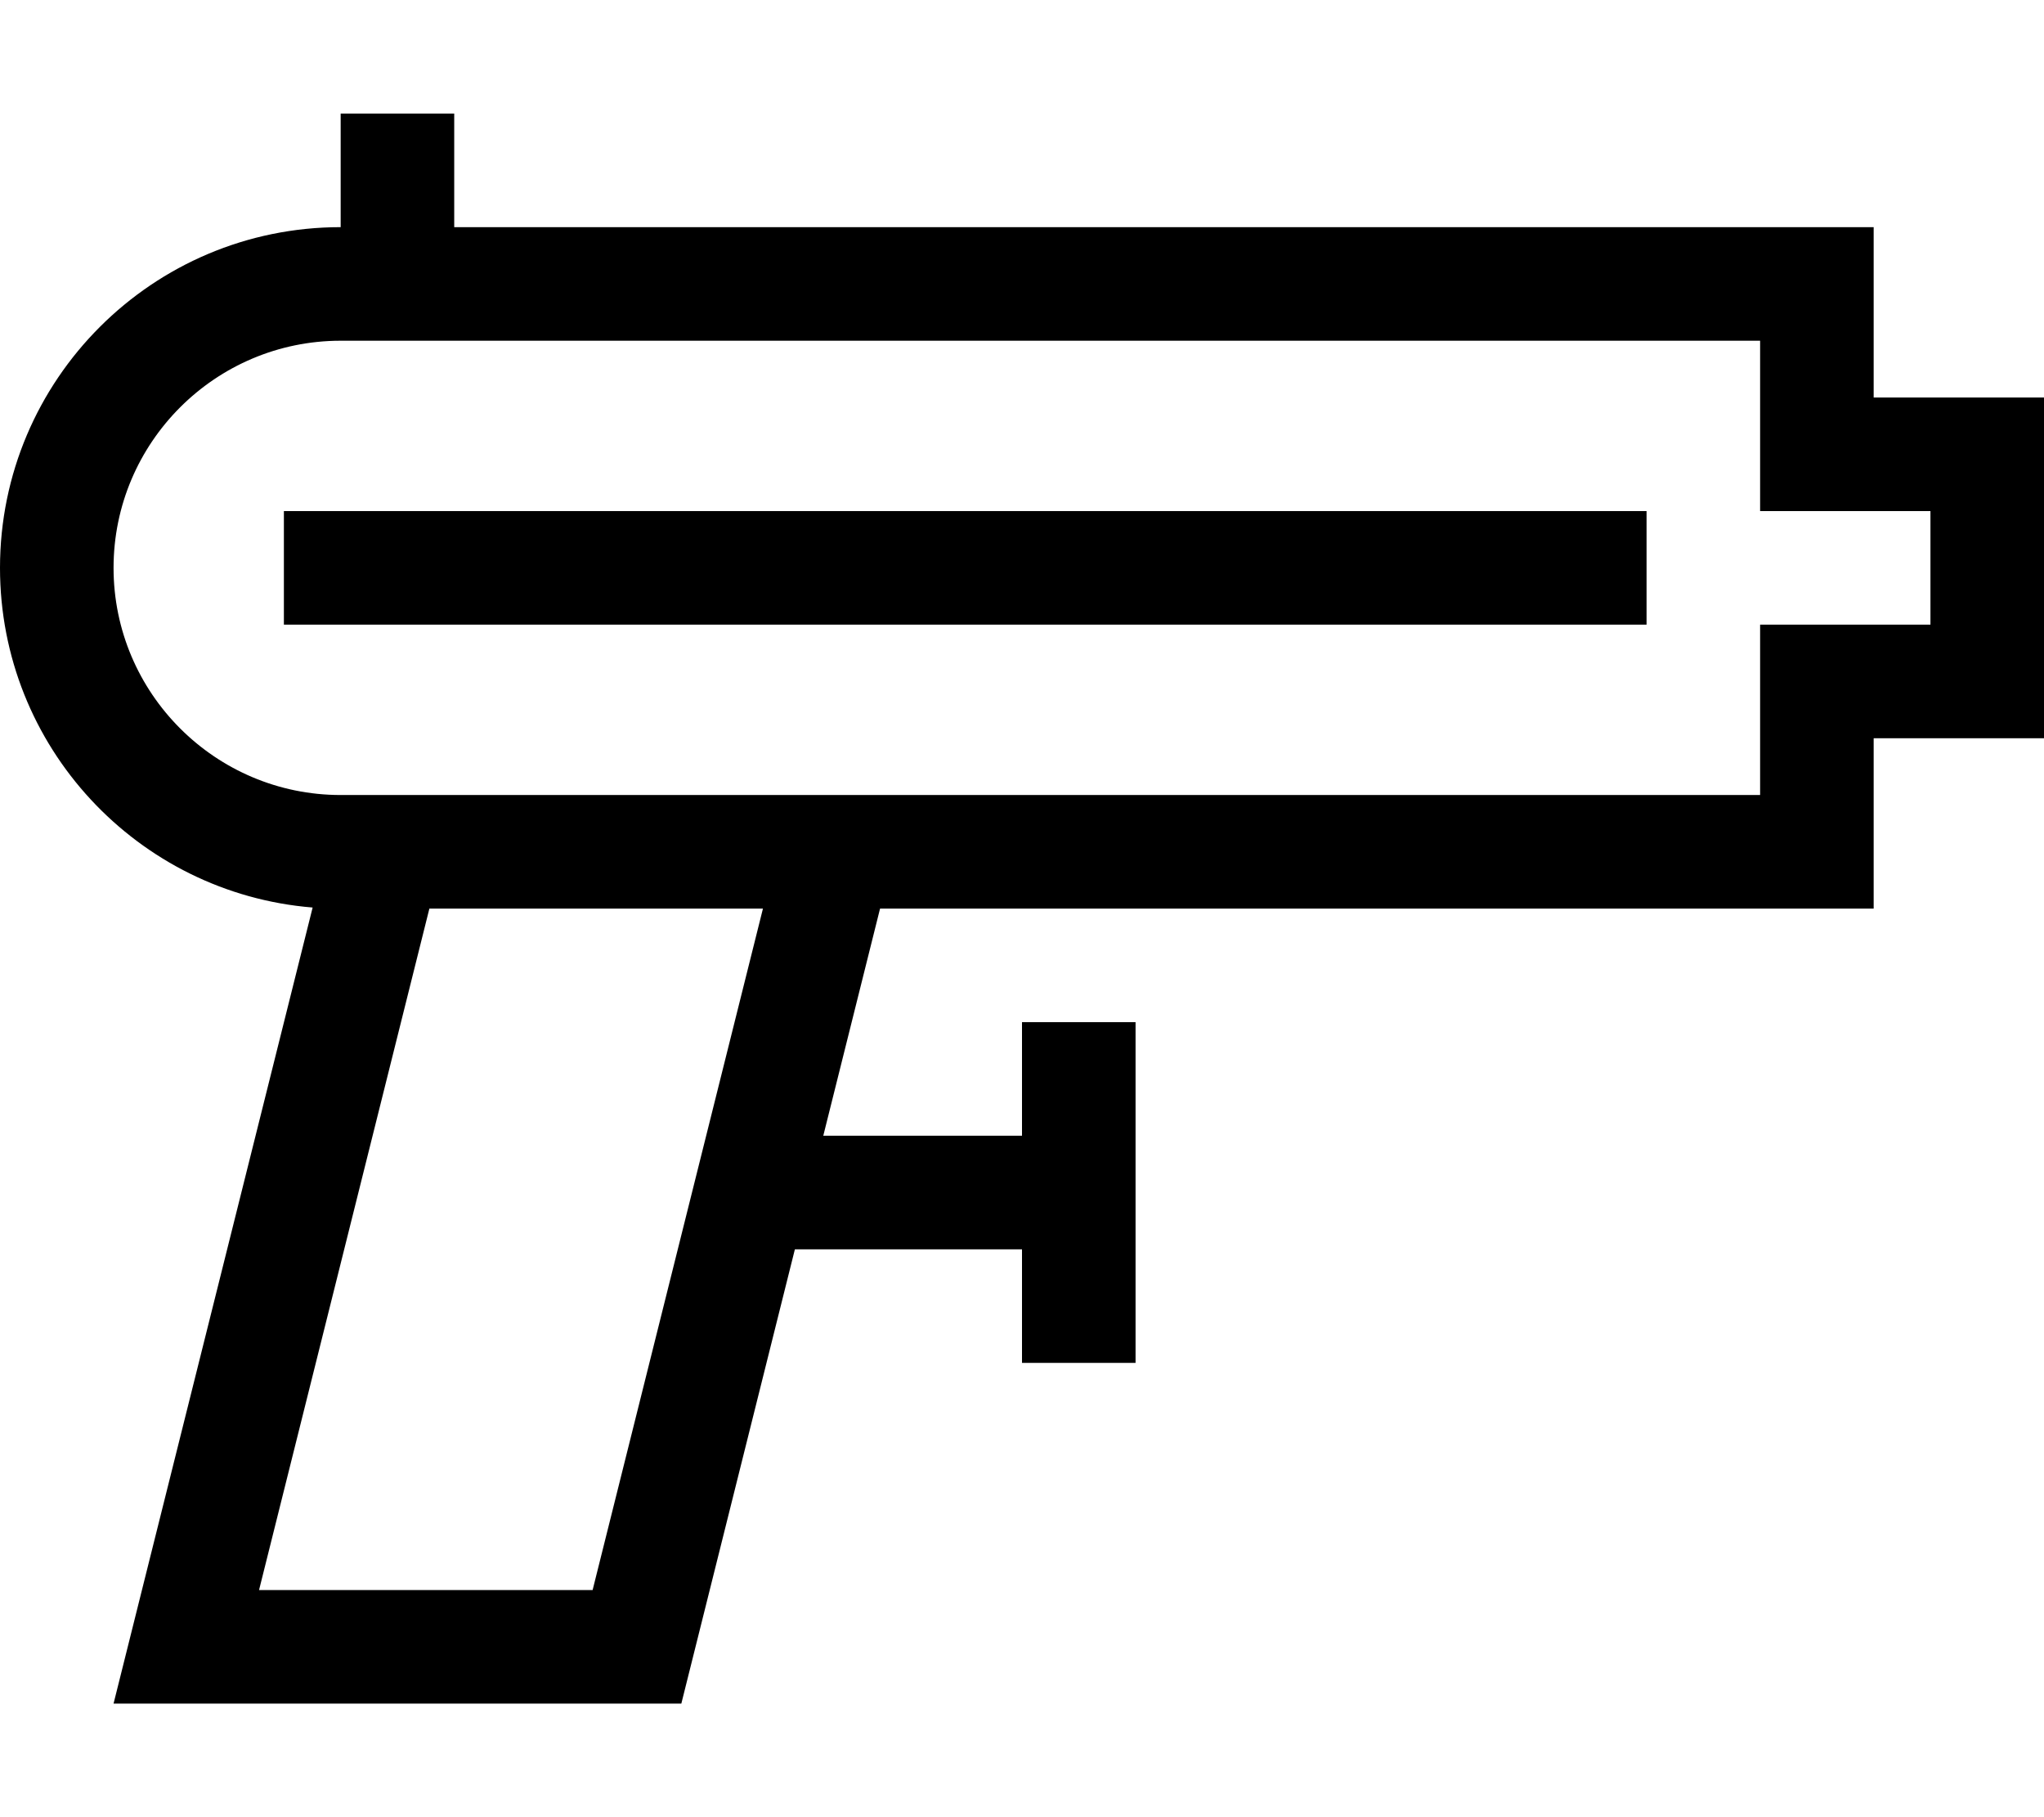 <svg xmlns="http://www.w3.org/2000/svg" viewBox="0 0 576 512"><!--! Font Awesome Pro 6.5.2 by @fontawesome - https://fontawesome.com License - https://fontawesome.com/license (Commercial License) Copyright 2024 Fonticons, Inc. --><path d="M128 48V32H96V48l0 16C43 64 0 107 0 160c0 50.4 38.8 91.7 88.1 95.7L40 448l-8 32H65 192l32-128h64v16 16h32V368 336 304 288H288v16 16H232l16-64 264 0h16V240 208h32 16V192 128 112H560 528V80 64H512 128V48zM96 96h32H496v32 16h16 32v32H512 496v16 32H96c-35.3 0-64-28.7-64-64s28.7-64 64-64zm0 48H80v32H96 448h16V144H448 96zM215 256L167 448H73l48-192h94z"/></svg>